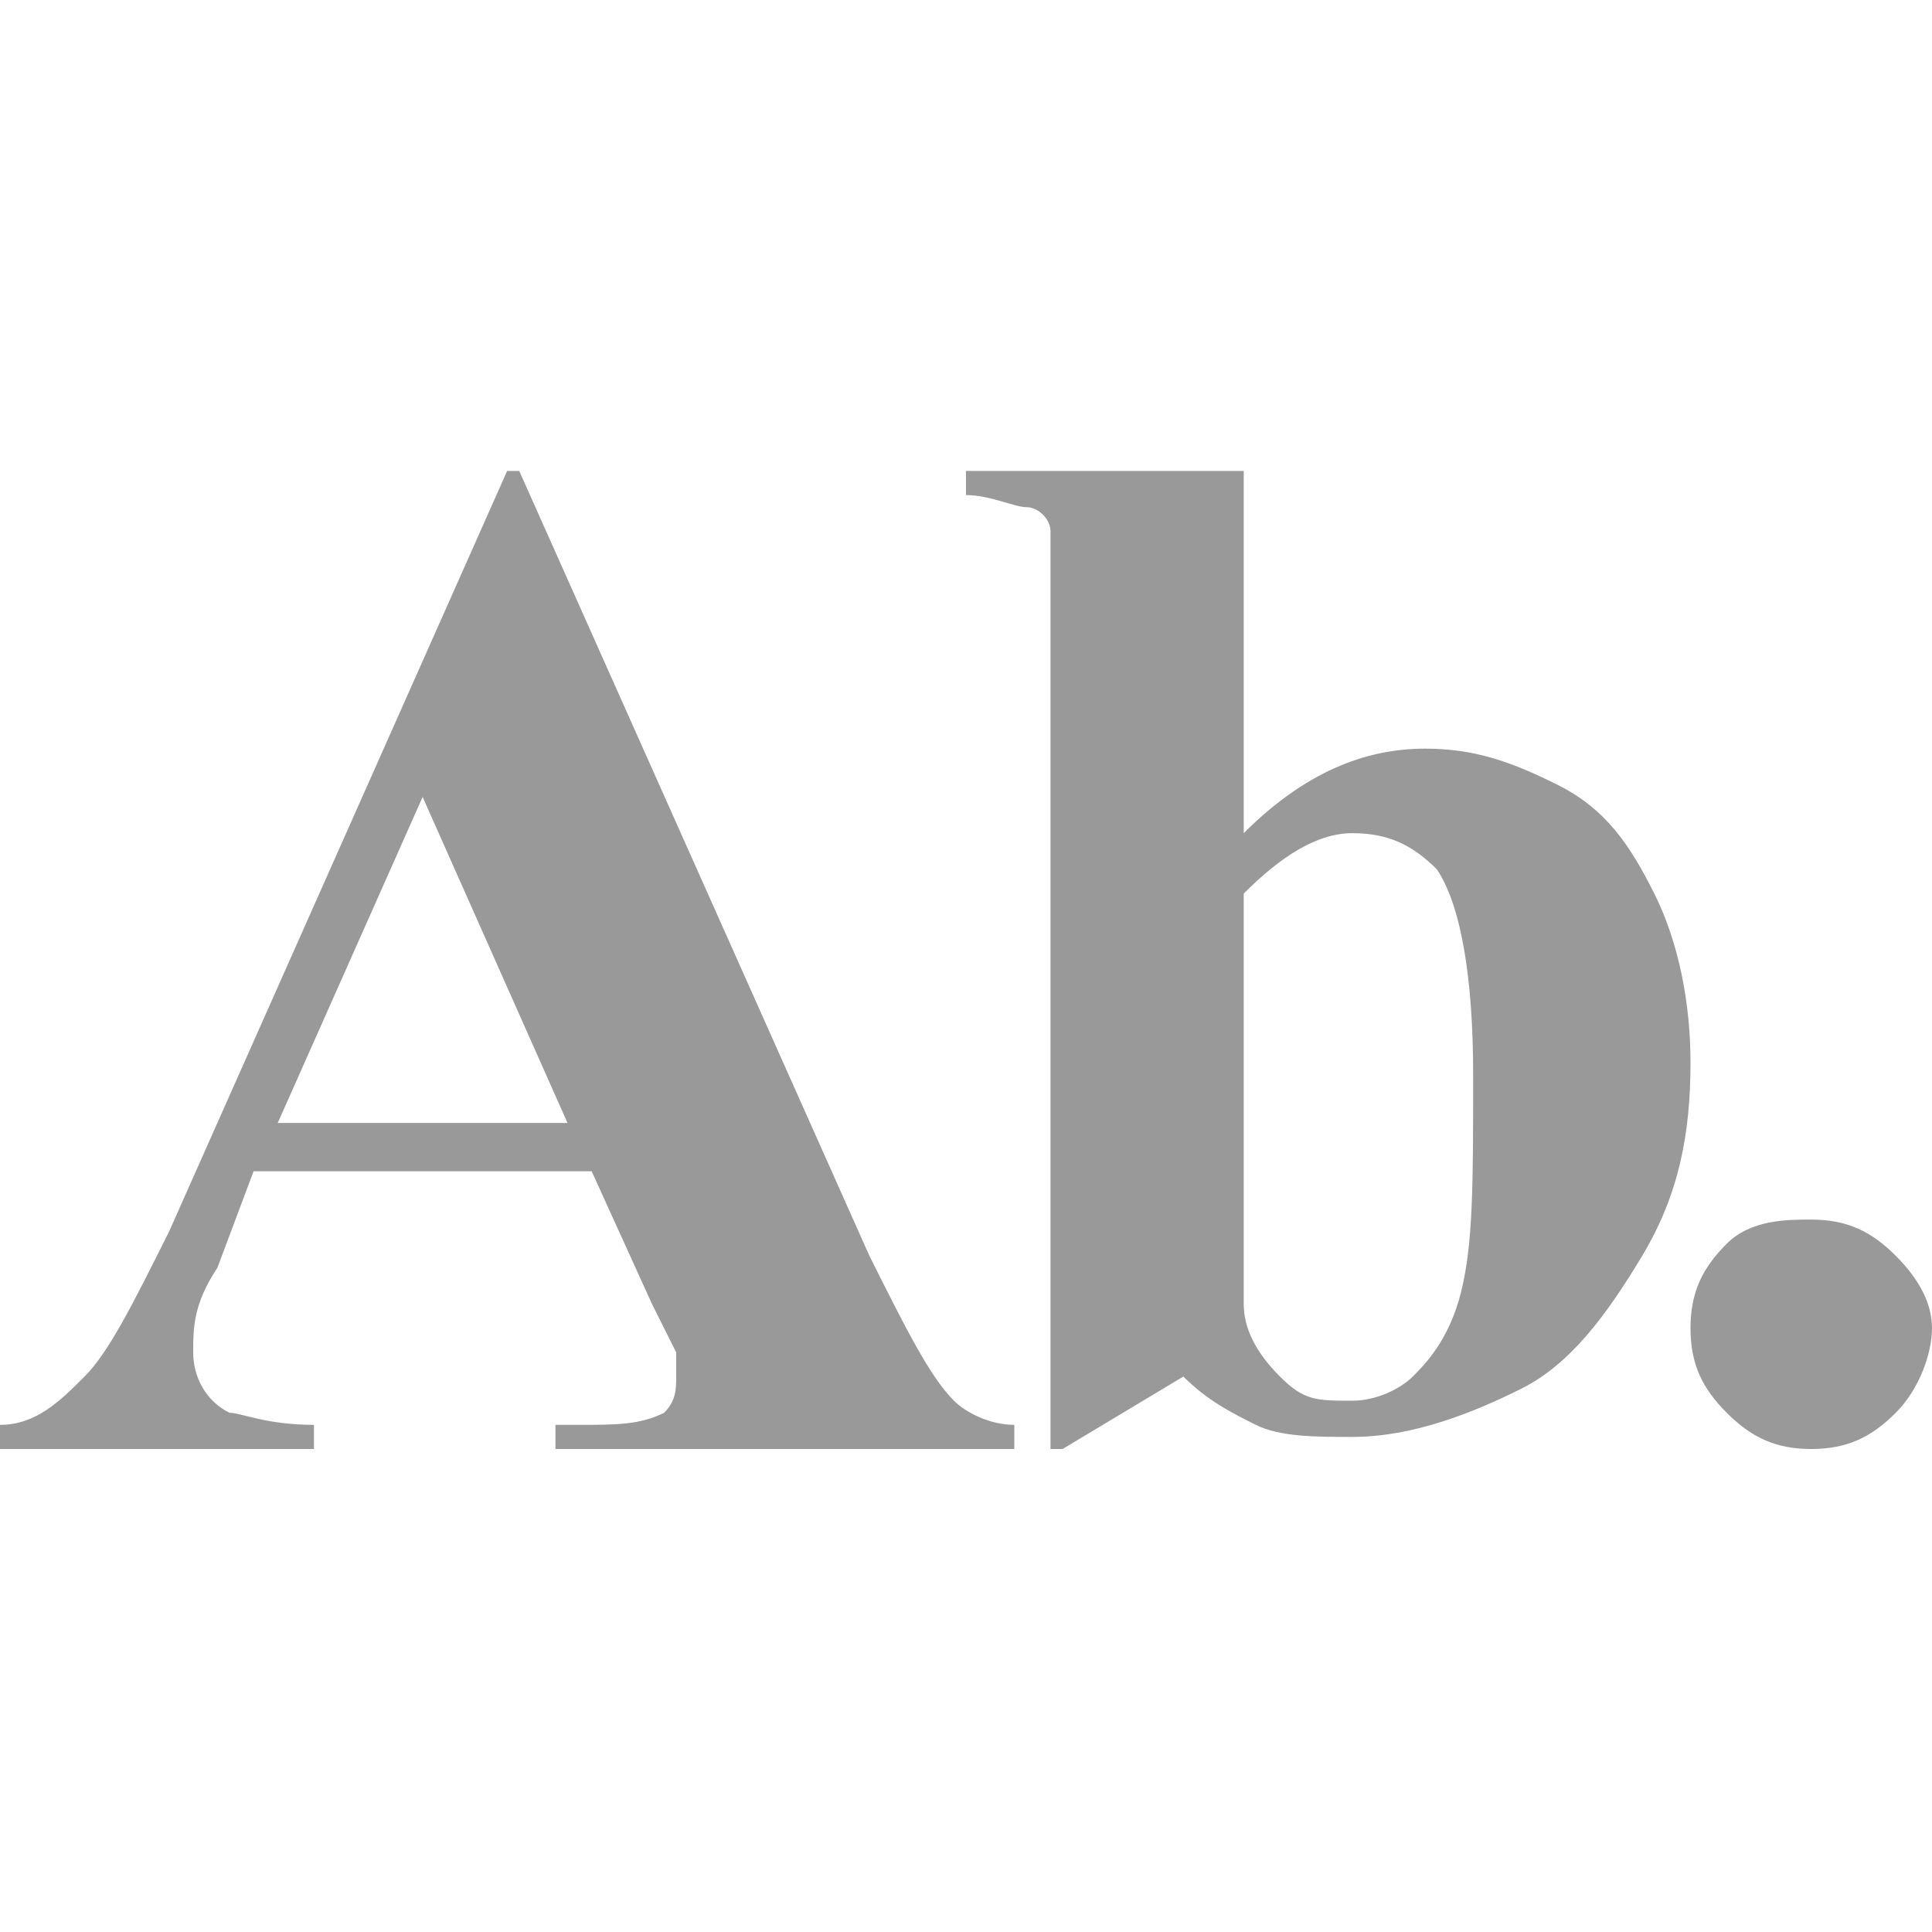 <!DOCTYPE svg PUBLIC "-//W3C//DTD SVG 1.1//EN" "http://www.w3.org/Graphics/SVG/1.1/DTD/svg11.dtd"><svg xmlns="http://www.w3.org/2000/svg" width="16" height="16" viewBox="0 -3.9 16 16" preserveAspectRatio="xMinYMid meet" overflow="visible"><path d="M15 6.2c.3 0 .5.1.7.3s.3.4.3.6-.1.5-.3.7-.4.3-.7.3-.5-.1-.7-.3-.3-.4-.3-.7.1-.5.3-.7.5-.2.7-.2zM10.3 0v3c.5-.5 1-.7 1.5-.7.4 0 .7.1 1.1.3s.6.5.8.9.3.9.3 1.4c0 .6-.1 1.1-.4 1.6s-.6.9-1 1.1-.9.4-1.4.4c-.3 0-.6 0-.8-.1s-.4-.2-.6-.4l-1 .6h-.1v-7-.6c0-.1-.1-.2-.2-.2S8.2.2 8 .2V0h2.3zm0 3.5v3.4c0 .2.1.4.3.6s.3.2.6.2c.2 0 .4-.1.5-.2s.3-.3.4-.7.1-.9.1-1.8c0-.8-.1-1.4-.3-1.7-.2-.2-.4-.3-.7-.3-.3 0-.6.2-.9.5zM4.9 5.8H2.1l-.3.8c-.2.3-.2.5-.2.7 0 .2.1.4.3.5.1 0 .3.1.7.1v.2H0v-.2c.3 0 .5-.2.7-.4s.4-.6.7-1.2L4.2 0h.1l2.9 6.5c.3.6.5 1 .7 1.2.1.1.3.2.5.2v.2H4.6v-.2h.2c.3 0 .5 0 .7-.1.1-.1.1-.2.1-.3v-.2l-.2-.4-.5-1.1zm-.2-.4L3.5 2.7 2.3 5.4h2.4z" fill="#999"/></svg>